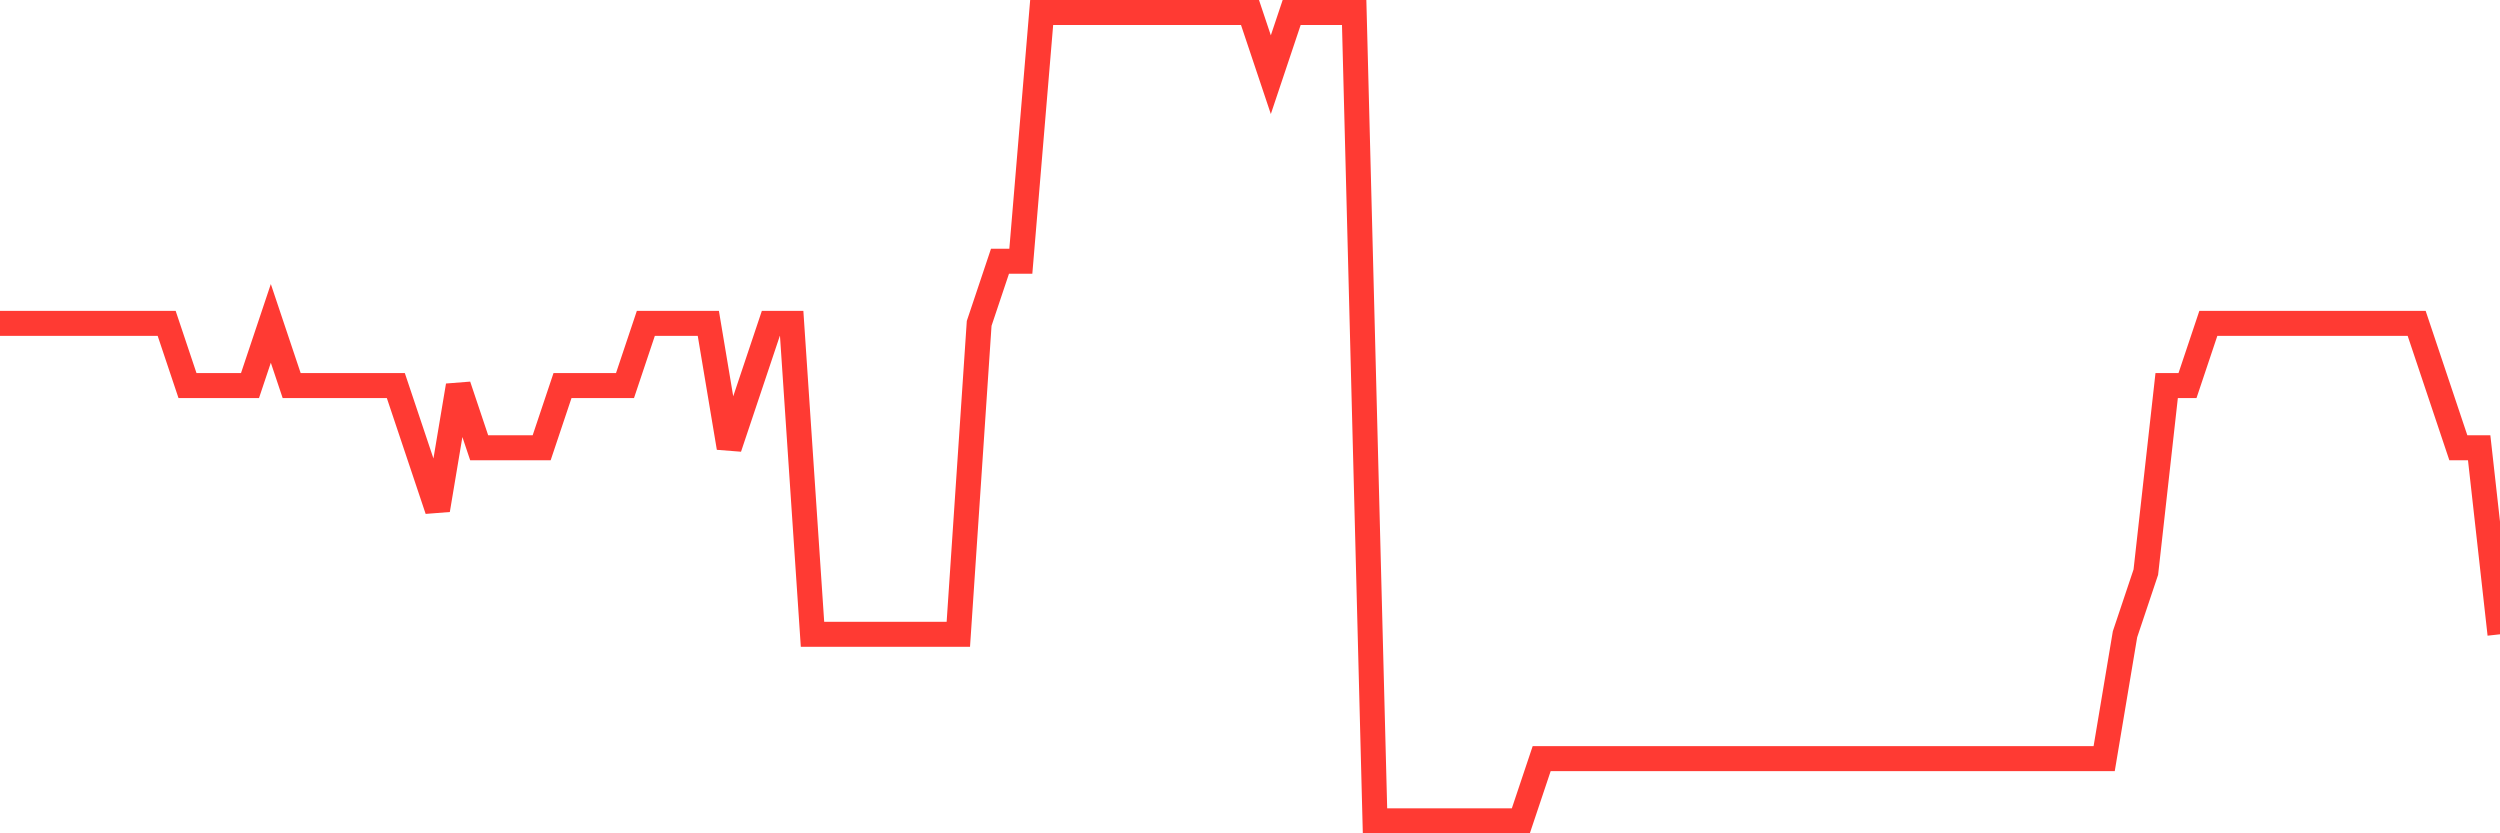 <svg
  xmlns="http://www.w3.org/2000/svg"
  xmlns:xlink="http://www.w3.org/1999/xlink"
  width="120"
  height="40"
  viewBox="0 0 120 40"
  preserveAspectRatio="none"
>
  <polyline
    points="0,15.523 1,15.523 2,15.523 3,15.523 4,15.523 5,15.523 6,15.523 7,15.523 8,15.523 9,18.508 10,18.508 11,18.508 12,18.508 13,15.523 14,18.508 15,18.508 16,18.508 17,18.508 18,18.508 19,18.508 20,21.492 21,24.477 22,18.508 23,21.492 24,21.492 25,21.492 26,21.492 27,18.508 28,18.508 29,18.508 30,18.508 31,15.523 32,15.523 33,15.523 34,15.523 35,21.492 36,18.508 37,15.523 38,15.523 39,30.446 40,30.446 41,30.446 42,30.446 43,30.446 44,30.446 45,30.446 46,30.446 47,15.523 48,12.538 49,12.538 50,0.6 51,0.6 52,0.6 53,0.6 54,0.6 55,0.6 56,0.6 57,0.6 58,0.6 59,0.6 60,0.6 61,3.585 62,0.6 63,0.6 64,0.6 65,0.6 66,39.4 67,39.4 68,39.4 69,39.4 70,39.4 71,39.4 72,39.4 73,39.4 74,36.415 75,36.415 76,36.415 77,36.415 78,36.415 79,36.415 80,36.415 81,36.415 82,36.415 83,36.415 84,36.415 85,36.415 86,36.415 87,36.415 88,36.415 89,36.415 90,36.415 91,36.415 92,36.415 93,36.415 94,36.415 95,36.415 96,36.415 97,36.415 98,36.415 99,36.415 100,36.415 101,36.415 102,30.446 103,27.462 104,18.508 105,18.508 106,15.523 107,15.523 108,15.523 109,15.523 110,15.523 111,15.523 112,15.523 113,15.523 114,15.523 115,15.523 116,15.523 117,18.508 118,21.492 119,21.492 120,30.446"
    fill="none"
    stroke="#ff3a33"
    stroke-width="1.2"
  >
  </polyline>
</svg>
